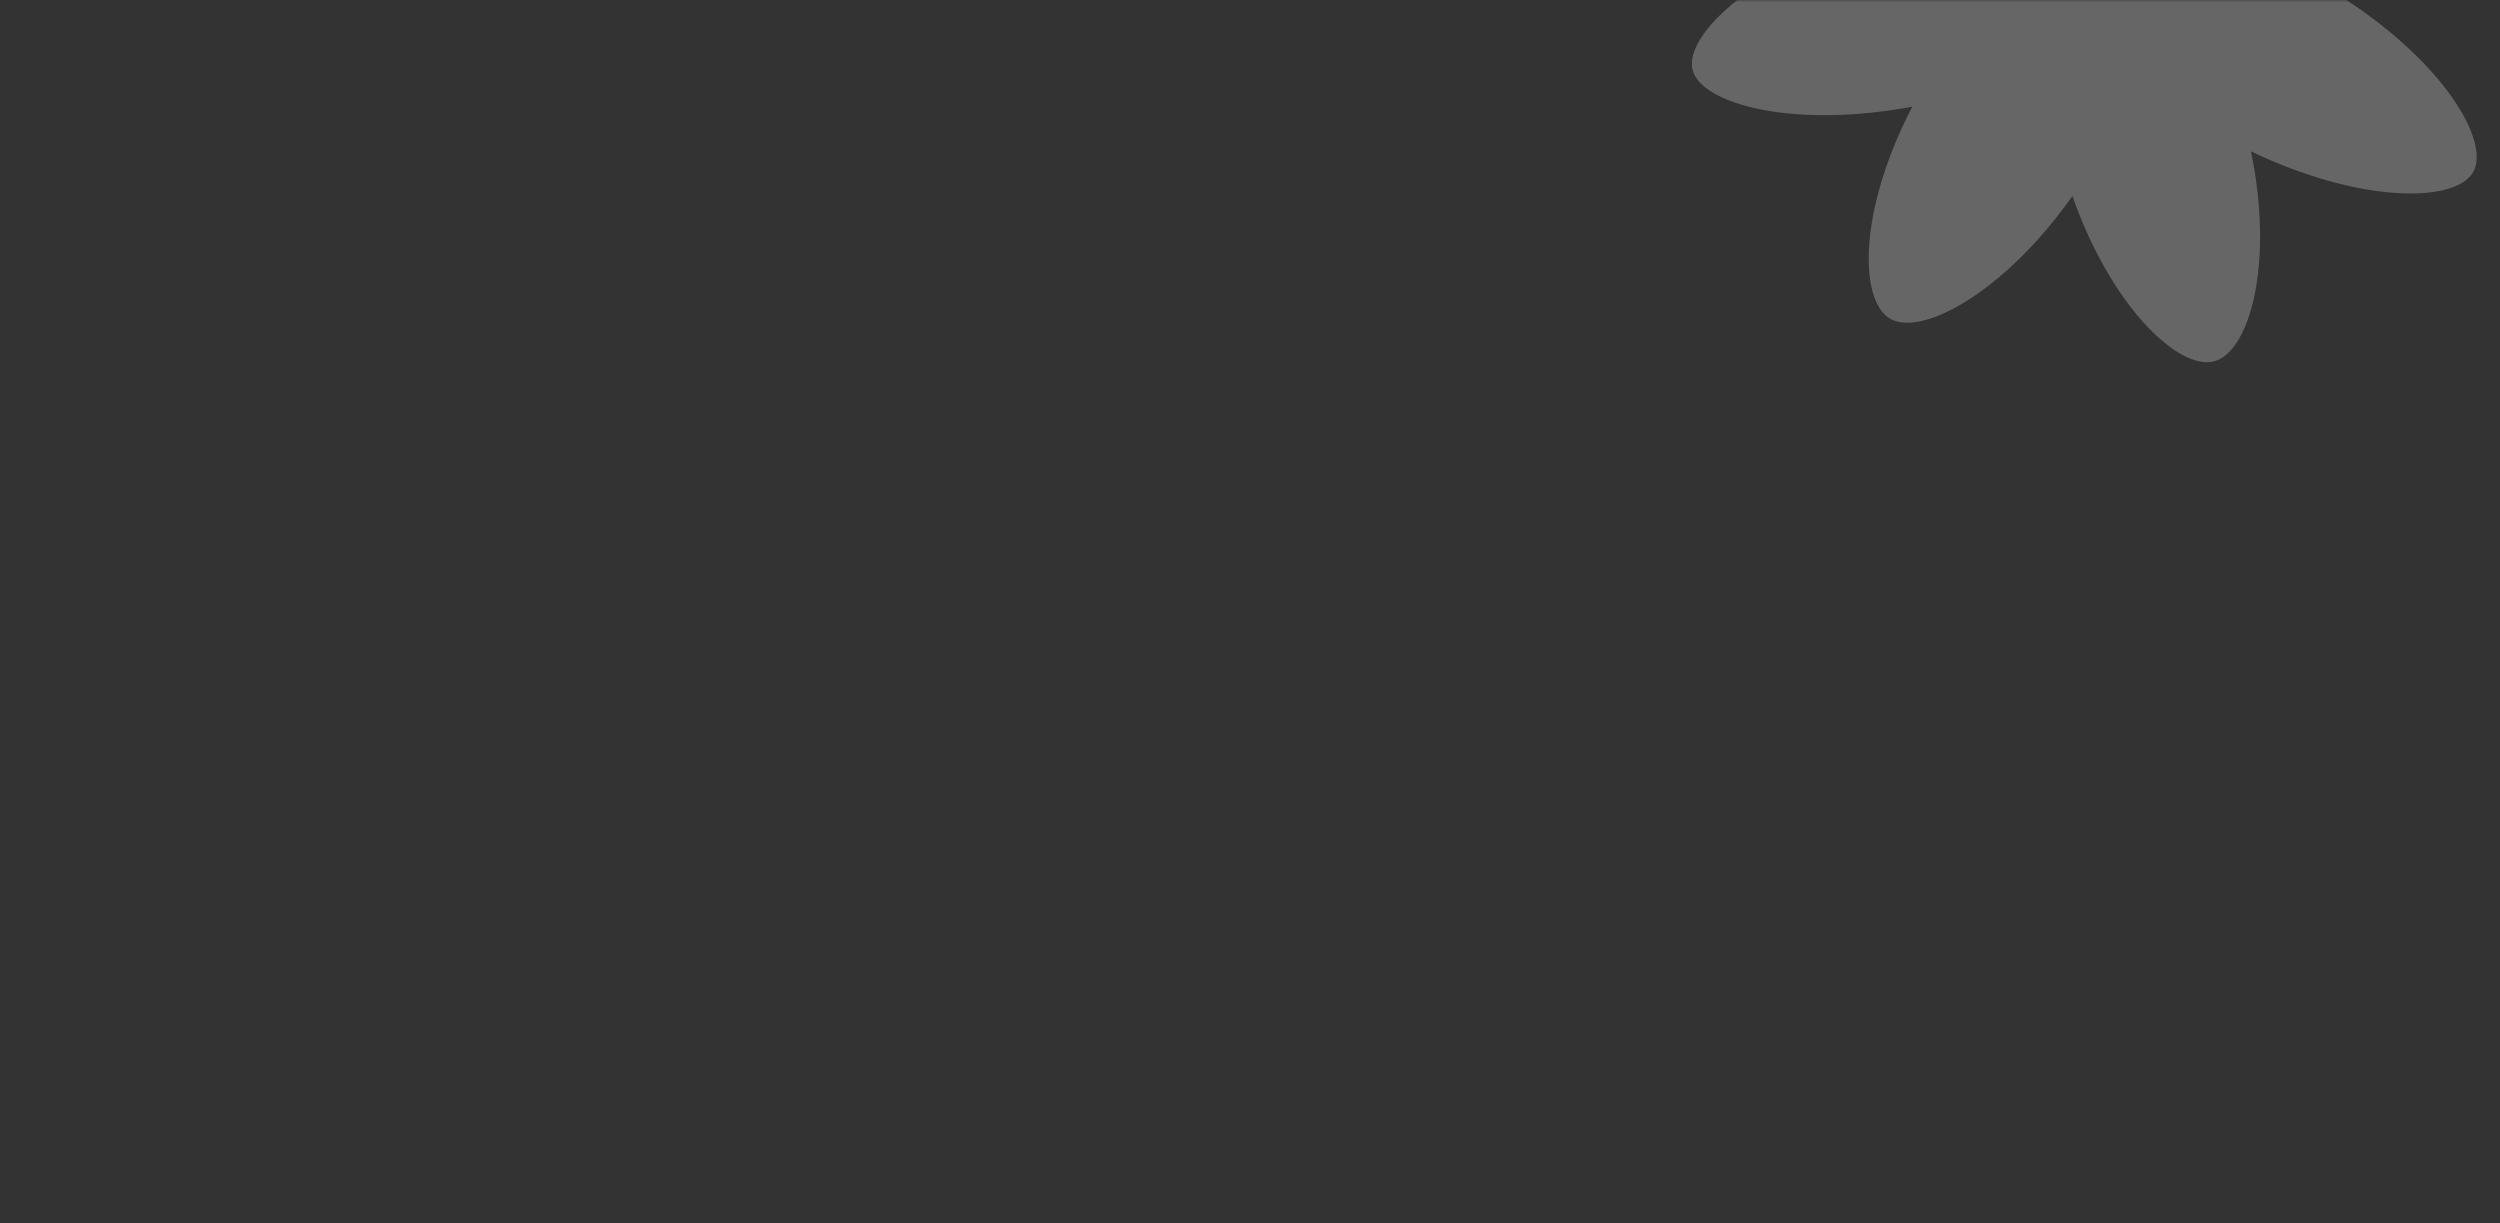 <?xml version="1.0" encoding="UTF-8"?> <svg xmlns="http://www.w3.org/2000/svg" width="560" height="274" viewBox="0 0 560 274" fill="none"><rect x="0" y="0" width="560" height="274" fill="#333333" stroke="none"/><mask id="mask0_2241_333" style="mask-type:alpha" maskUnits="userSpaceOnUse" x="0" y="0" width="560" height="274"><rect width="560" height="274" fill="#FCF1BE"></rect></mask><g mask="url(#mask0_2241_333)"><path opacity="0.25" d="M464.219 43.906C472.821 68.508 487.923 82.912 495.859 80.965C503.796 79.019 509.495 59.349 504.21 33.897C528.47 45.534 549.705 45.53 553.907 38.696C558.009 31.858 547.496 14.163 525.021 -0.376C550.699 -8.543 565.705 -22.959 563.65 -30.562C561.495 -38.168 541.03 -43.674 514.455 -38.684C526.546 -61.875 526.483 -82.202 519.332 -86.243C512.181 -90.283 493.72 -80.173 478.593 -58.699C469.991 -83.301 454.889 -97.705 446.953 -95.758C439.016 -93.812 433.317 -74.142 438.602 -48.69C414.342 -60.327 393.107 -60.323 388.905 -53.489C384.803 -46.651 395.316 -28.956 417.791 -14.417C392.114 -6.25 377.107 8.166 379.163 15.769C381.317 23.375 401.782 28.881 428.357 23.891C416.266 47.082 416.329 67.409 423.48 71.45C430.634 75.395 449.092 65.38 464.219 43.906Z" fill="white"></path></g></svg> 
